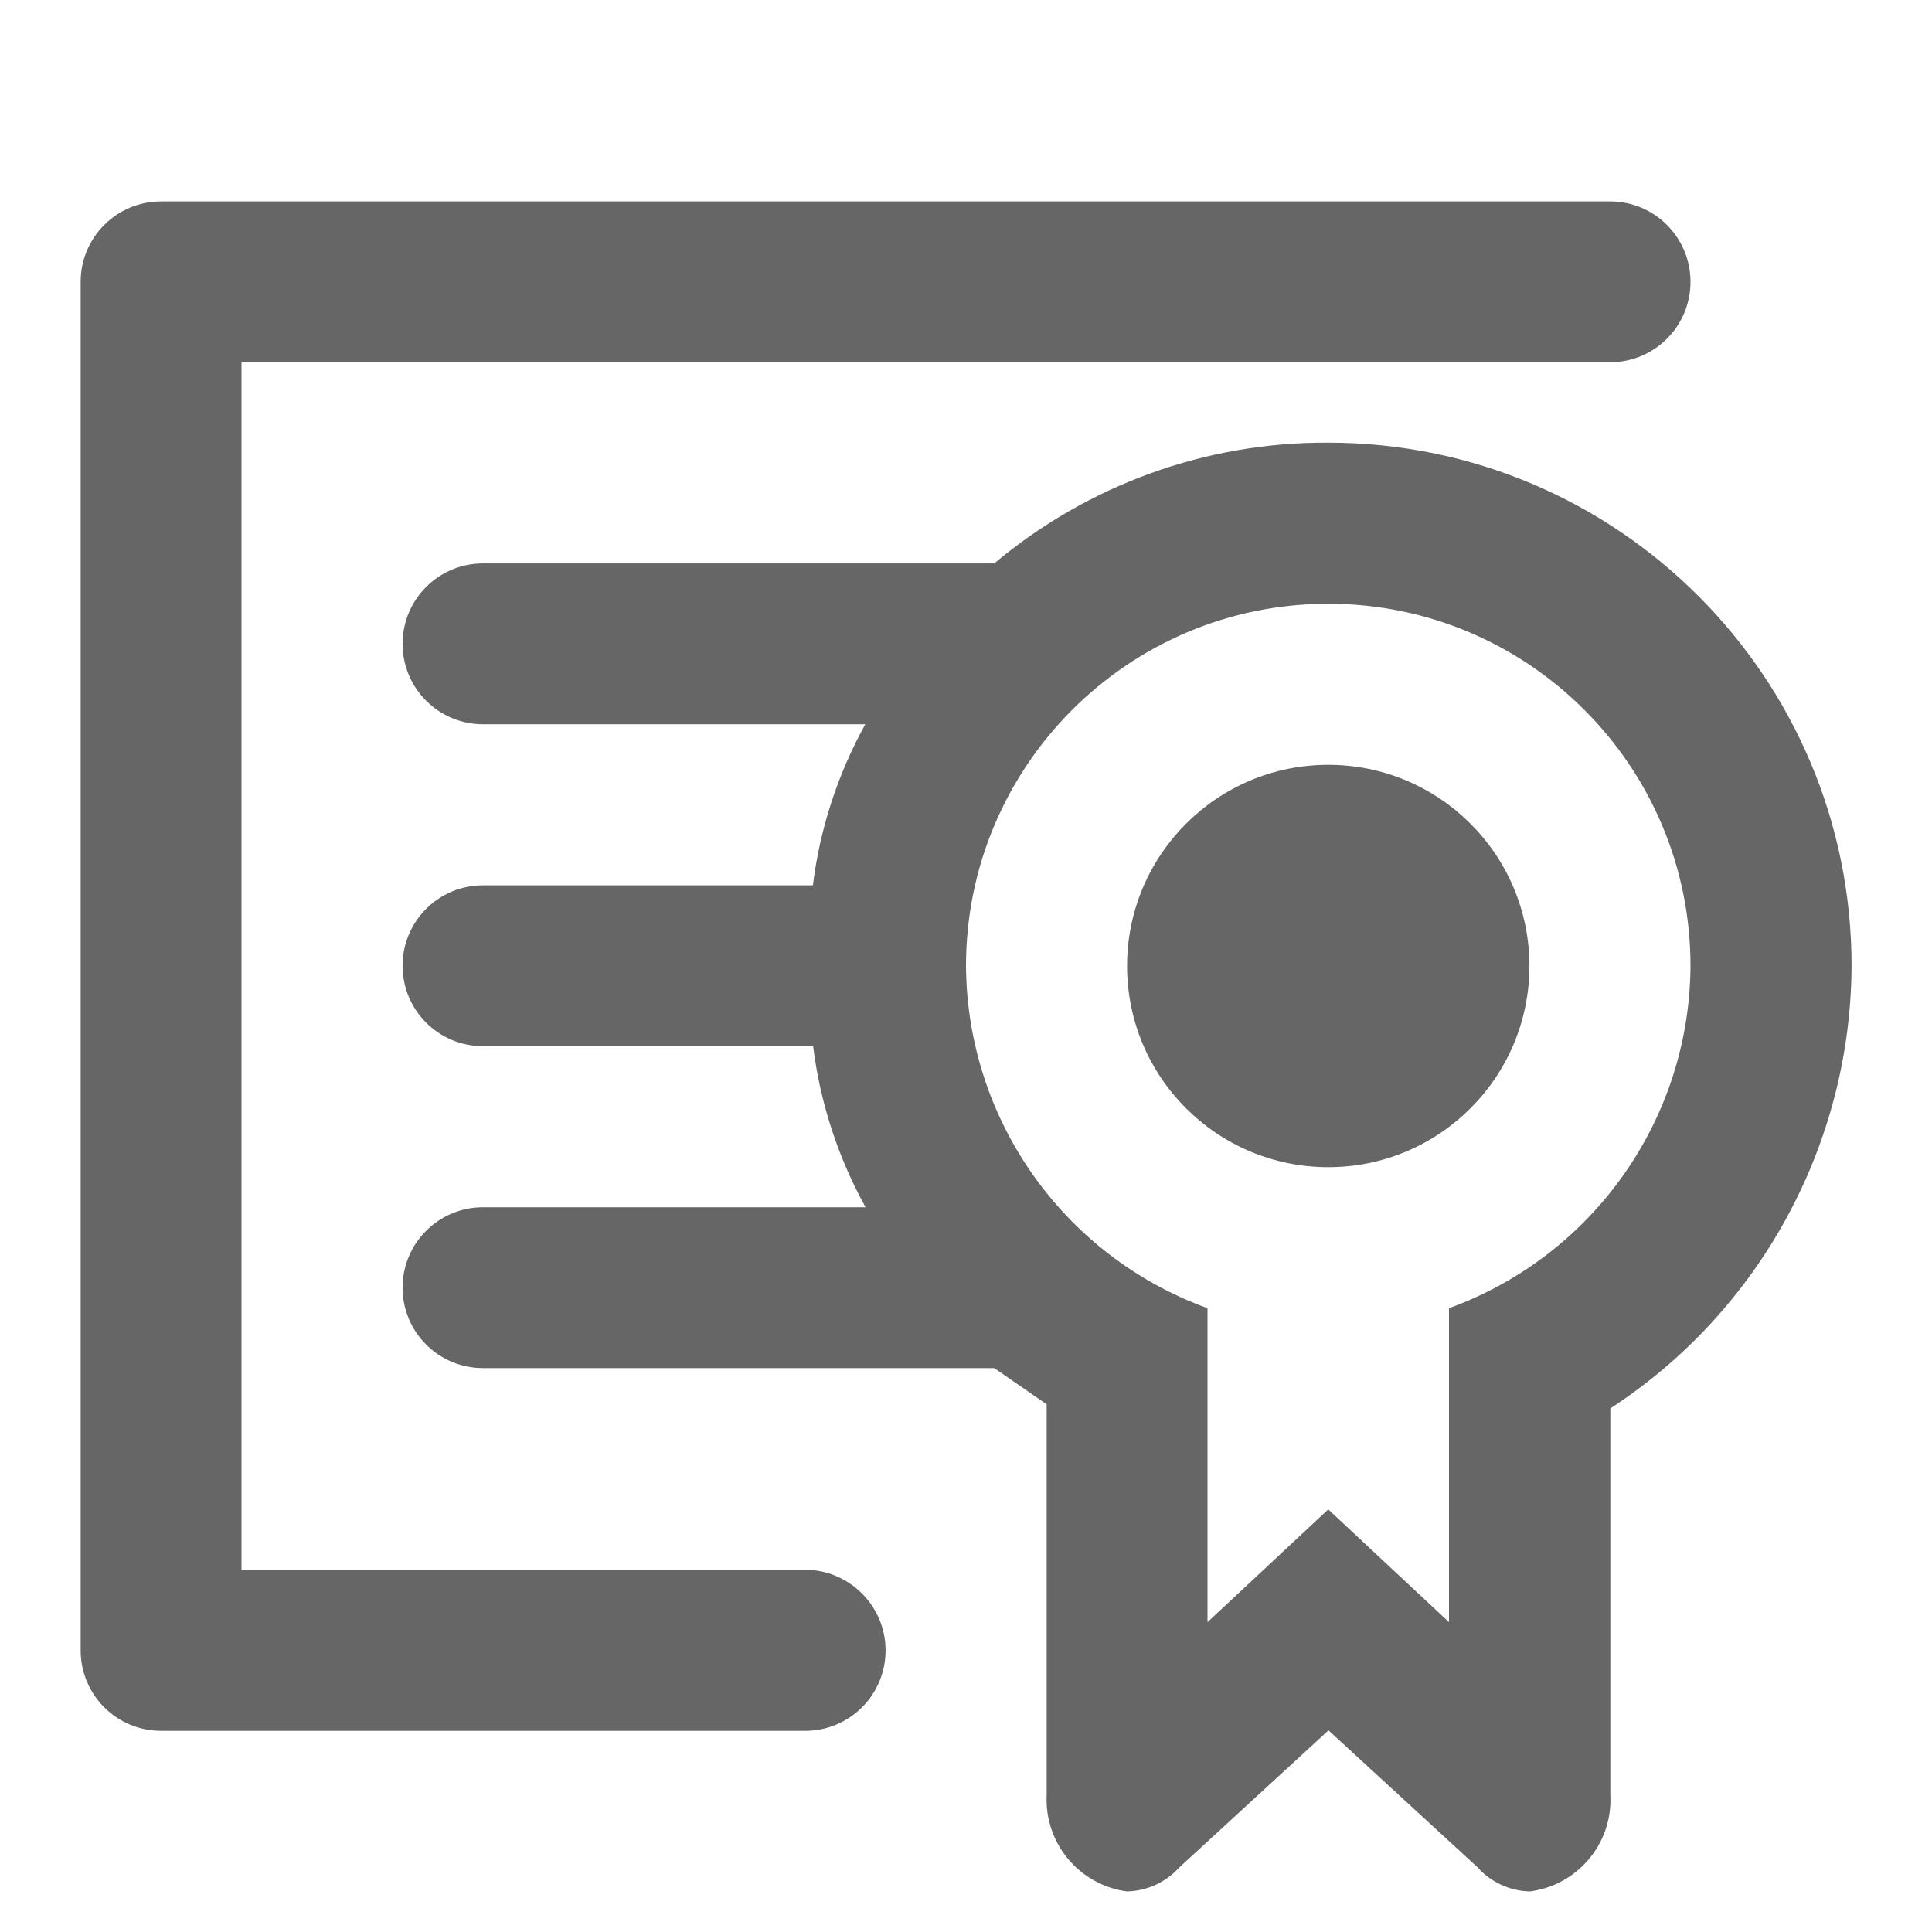 <?xml version="1.0" encoding="utf-8"?>
<!-- Generator: Adobe Illustrator 26.4.1, SVG Export Plug-In . SVG Version: 6.00 Build 0)  -->
<svg version="1.1" id="Слой_1" xmlns="http://www.w3.org/2000/svg" xmlns:xlink="http://www.w3.org/1999/xlink" x="0px" y="0px"
	 viewBox="0 0 800 800" style="enable-background:new 0 0 800 800;" xml:space="preserve">
<style type="text/css">
	.st0{fill:none;}
	.st1{fill:#666666;}
</style>
<g id="Layer_2">
	<g id="invisible_box">
		<rect class="st0" width="800" height="800"/>
		<rect class="st0" width="800" height="800"/>
	</g>
	<g id="icons_Q2">
		<g>
			<path class="st1" d="M333.3,650H100V150h566.7c18.4,0,33.3-14.9,33.3-33.3s-14.9-33.3-33.3-33.3h-600
				c-18.4,0-33.3,14.9-33.3,33.3v566.7c0,18.4,14.9,33.3,33.3,33.3h266.7c18.4,0,33.3-14.9,33.3-33.3S351.7,650,333.3,650z"/>
			<path class="st1" d="M766.7,400c0-119.7-97-216.7-216.7-216.7c-50.6-0.3-99.6,17.5-138.3,50H200c-18.4,0-33.3,14.9-33.3,33.3
				c0,18.4,14.9,33.3,33.3,33.3h158.3c-11.4,20.6-18.8,43.3-21.7,66.7H200c-18.4,0-33.3,14.9-33.3,33.3c0,18.4,14.9,33.3,33.3,33.3
				h136.7c2.9,23.4,10.3,46,21.7,66.7H200c-18.4,0-33.3,14.9-33.3,33.3s14.9,33.3,33.3,33.3h211.7l21.7,15v161.7
				c-1,20,13.5,37.4,33.3,40c8.3-0.2,16.1-3.8,21.7-10l61.7-56.7l61.7,56.7c5.5,6.2,13.4,9.8,21.7,10c19.9-2.6,34.4-20,33.3-40v-160
				C728.7,542.9,766.3,474,766.7,400z M600,541.7v130L550,625l-50,46.7v-130C440.3,520,400.4,463.5,400,400c0-82.8,67.2-150,150-150
				s150,67.2,150,150C699.6,463.5,659.7,520,600,541.7z"/>
			<circle class="st1" cx="550" cy="400" r="83.3"/>
		</g>
	</g>
</g>
</svg>
